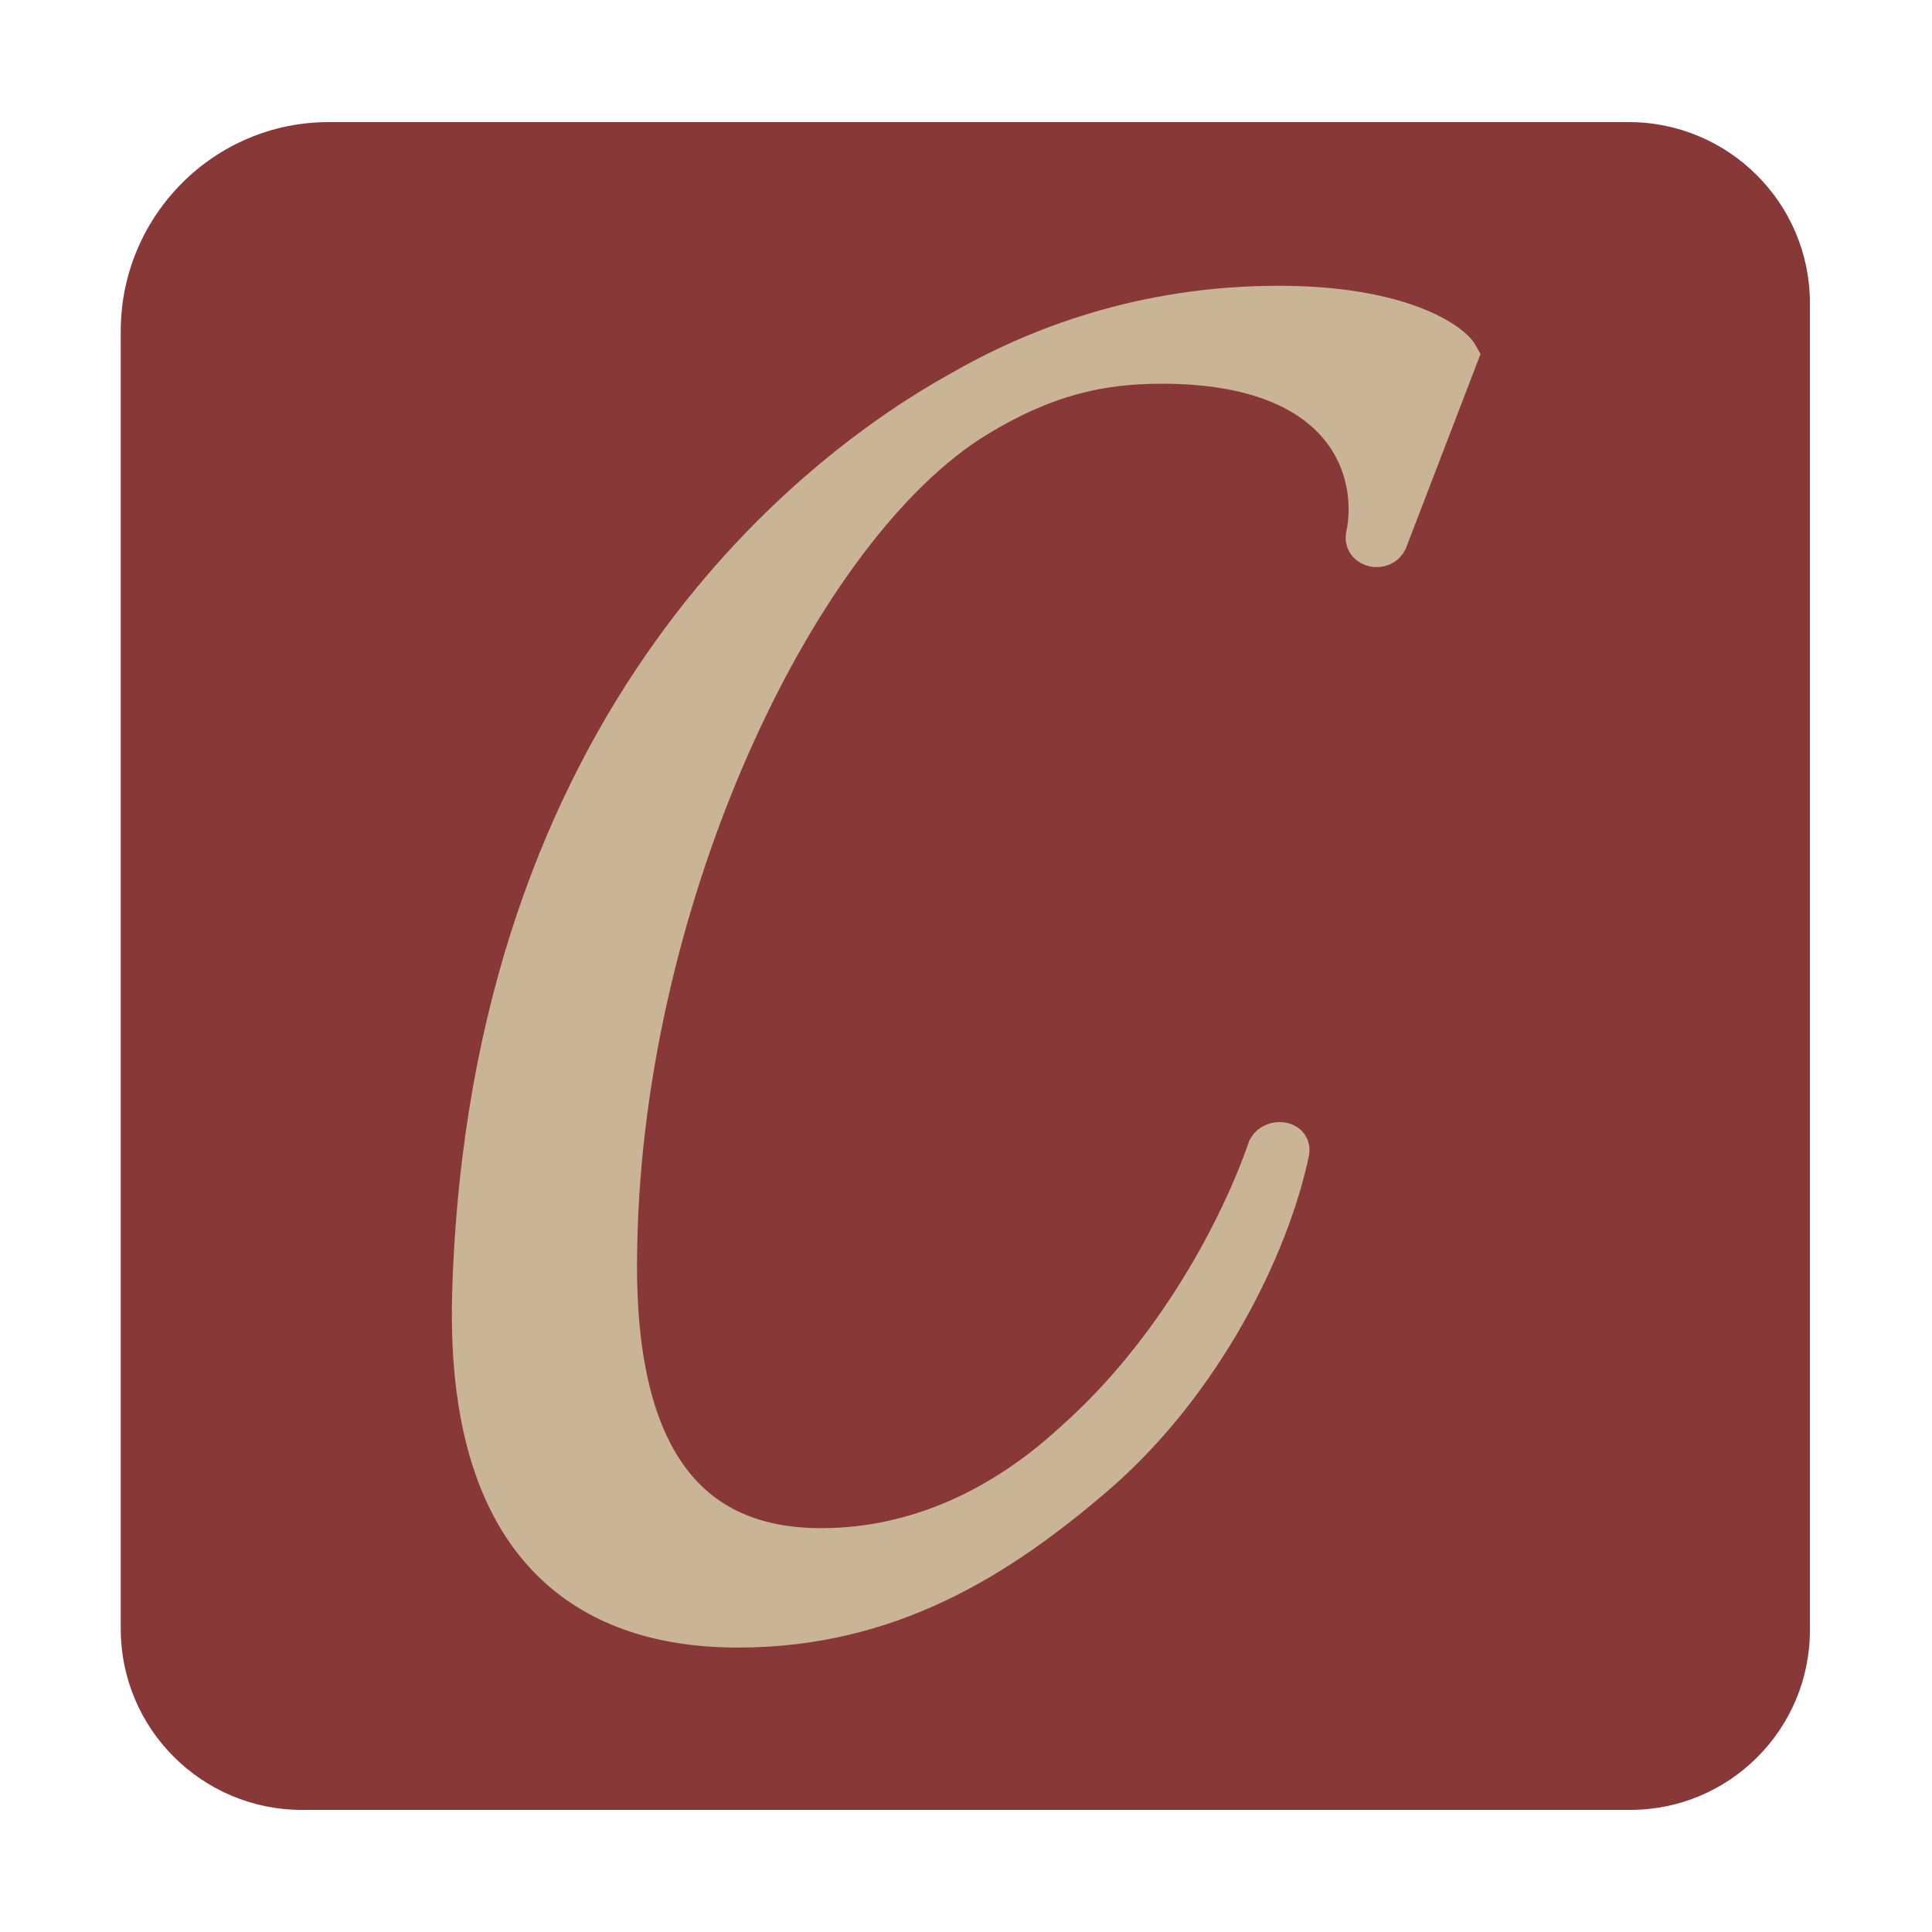 <?xml version="1.0" encoding="utf-8"?>
<!-- Generator: Adobe Illustrator 27.1.1, SVG Export Plug-In . SVG Version: 6.00 Build 0)  -->
<svg version="1.1" id="Layer_1" xmlns="http://www.w3.org/2000/svg" xmlns:xlink="http://www.w3.org/1999/xlink" x="0px" y="0px"
	 viewBox="0 0 144 144" style="enable-background:new 0 0 144 144;" xml:space="preserve">
<style type="text/css">
	.st0{fill:#893838;}
	.st1{fill:#C9B495;stroke:#C9B495;stroke-width:3;stroke-miterlimit:3;}
	.st2{fill:#A55D5B;}
	.st3{fill:#BCA47D;}
</style>
<path class="st0" d="M121.5,134.9H22.5c-7.4,0-13.5-6-13.5-13.5V24.5C9.1,16,16,9.1,24.5,9.1h96.9c7.4,0,13.5,6,13.5,13.5v98.9
	C134.9,128.9,128.9,134.9,121.5,134.9z"/>
<path class="st1" d="M108.7,26.5c-0.5-0.9-4.2-3.7-13.4-3.7c-10.1,0-18.1,3.1-23.8,6.4c-10.1,5.6-35,24-36.3,67.2
	c-0.6,21.6,11.4,24.9,19.8,24.9c11.2,0,19.4-5.1,26.8-11.5c7.8-6.8,12.8-16.8,14.3-24c0.1-0.8-1.2-0.9-1.6-0.2
	c-2,5.8-6.8,15.1-14.5,21.9c-5.1,4.7-11.5,7.9-18.8,7.9c-10.7,0-15.6-7.8-15.2-22.7c0.5-26.1,13.5-53.5,26.8-61.6
	c5.1-3.1,9.2-4,13.8-4c14.2,0,16.2,8.4,15.2,12.9c-0.1,0.8,1.2,1.1,1.6,0.3L108.7,26.5z"/>
</svg>
